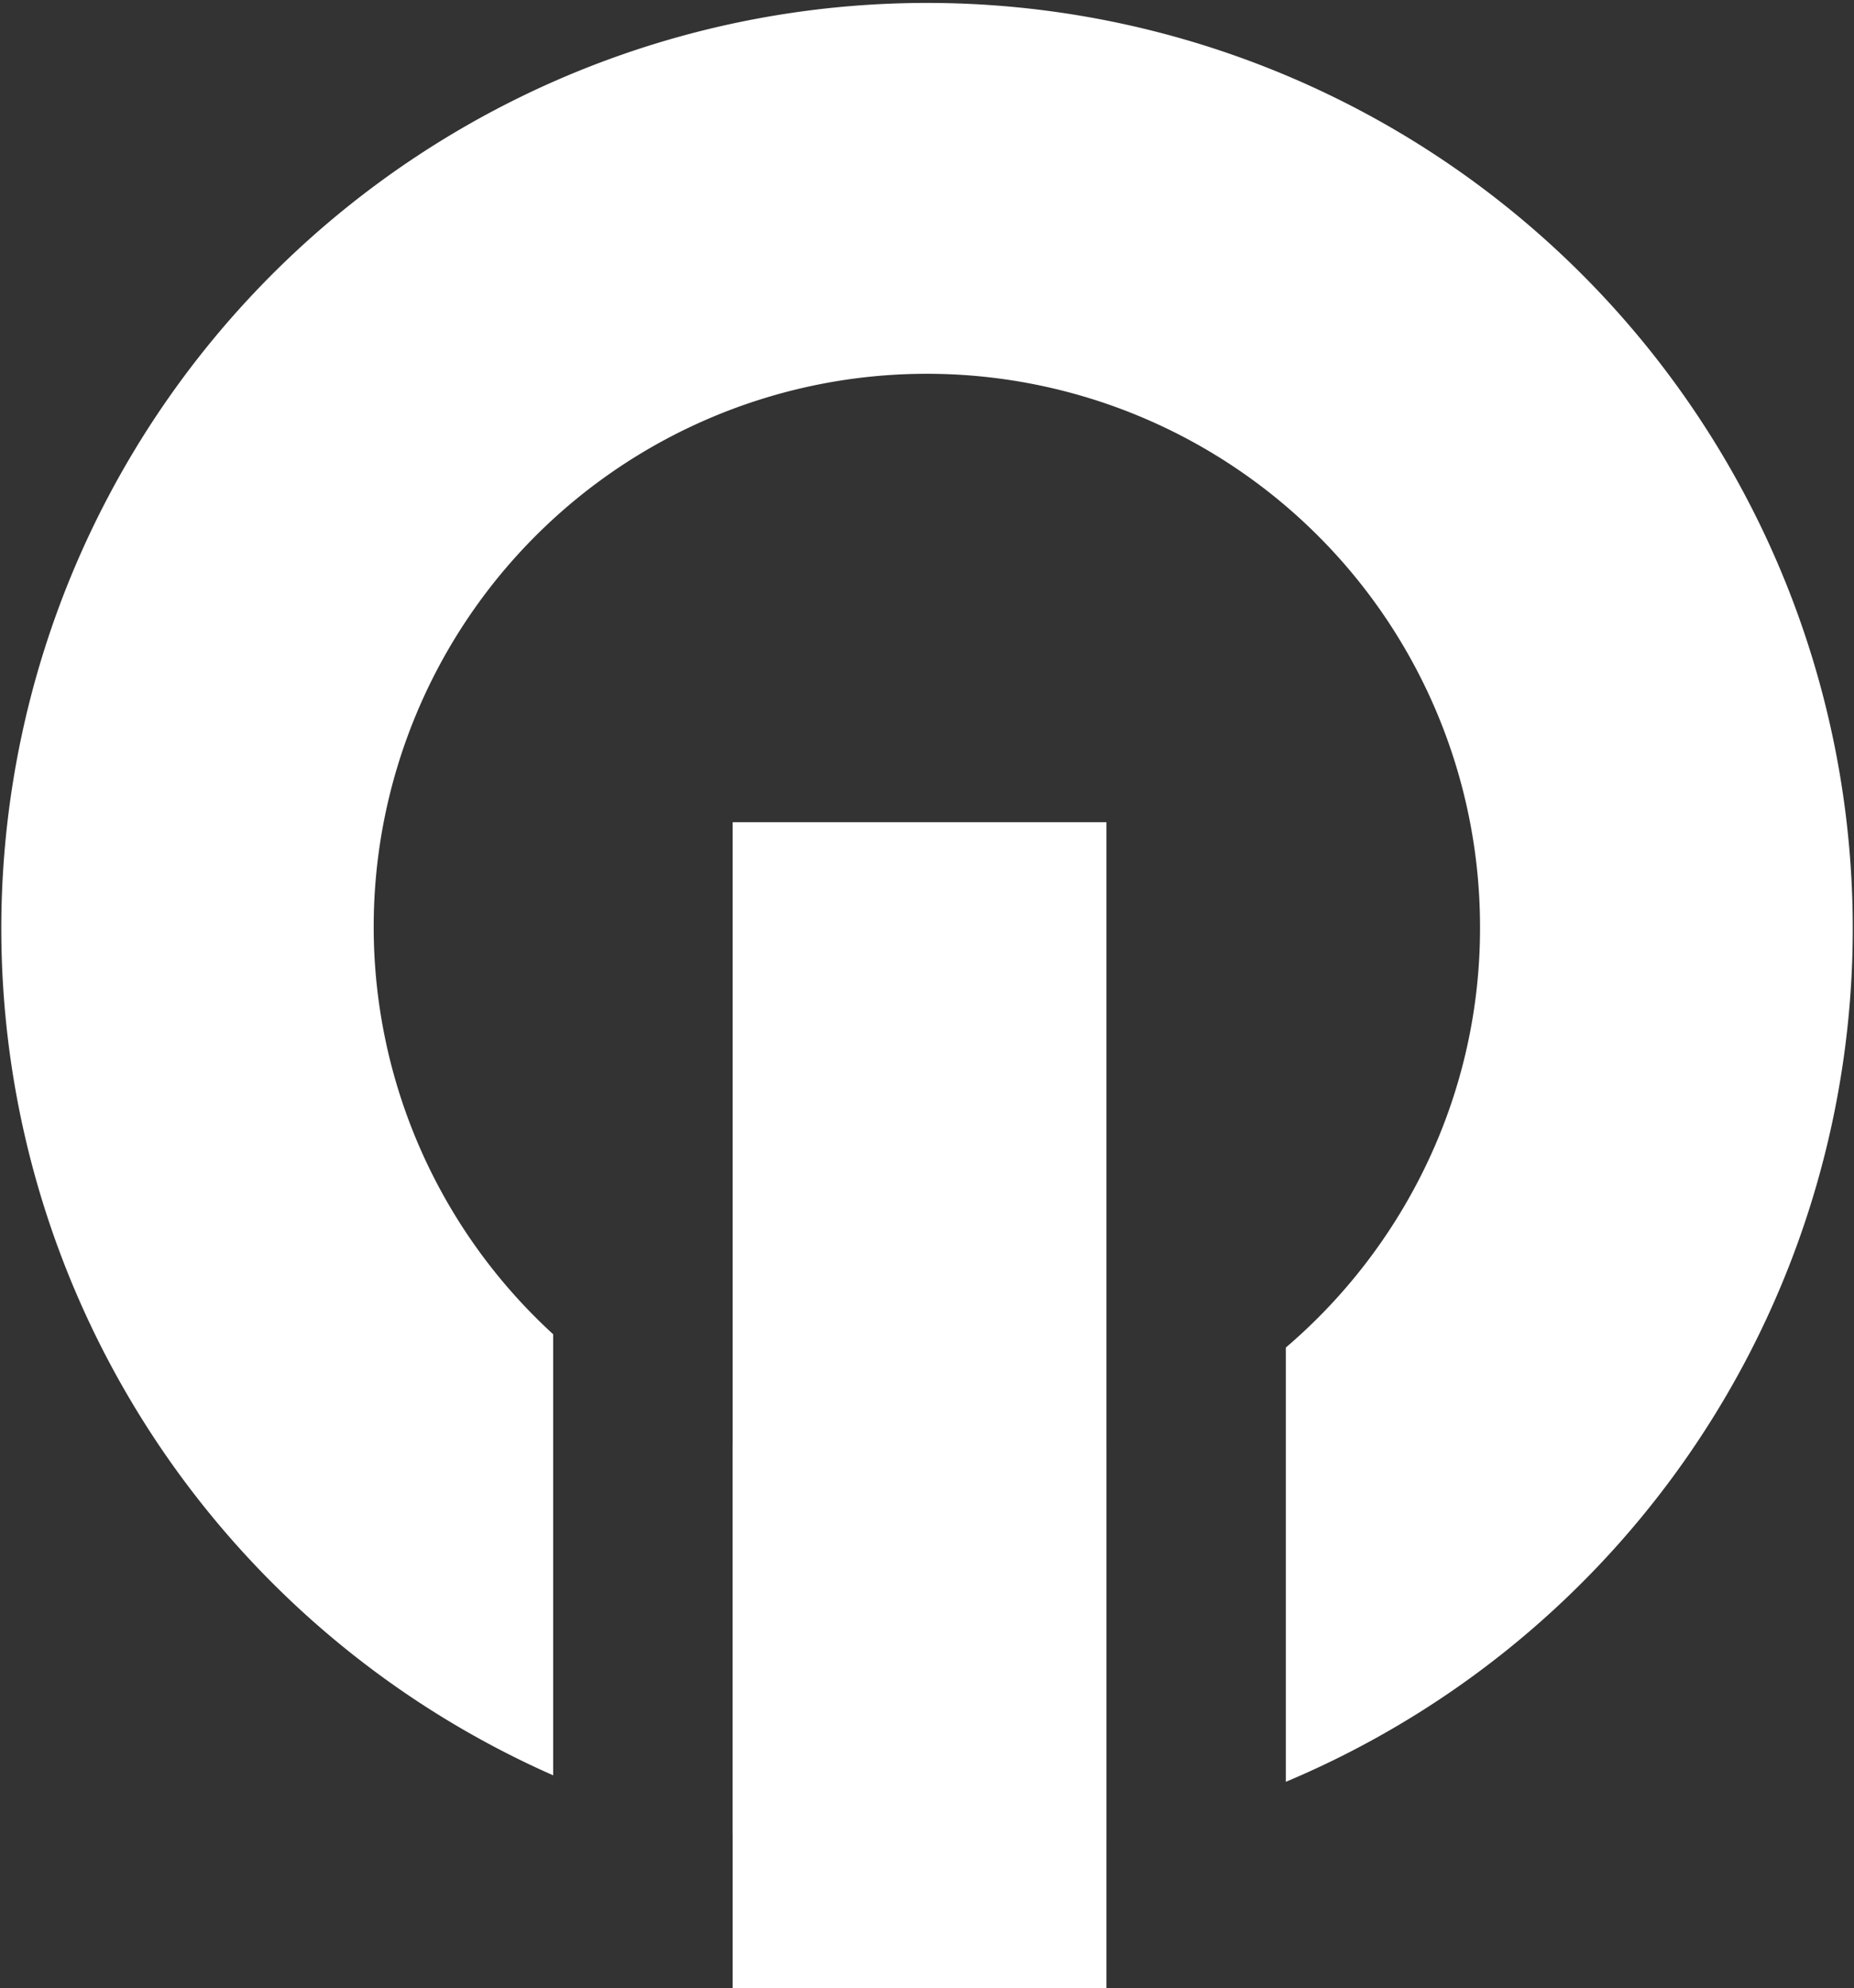 <svg xmlns="http://www.w3.org/2000/svg" width="13.088" height="14.038" viewBox="0 0 13.088 14.038">
	<rect x="0" y="0" width="13.088" height="14.038" fill="#333333" stroke="none"/>
	<path d="M6.544,13.088a6.585,6.585,0,0,1-1.372-.144V10.2a3.91,3.91,0,0,0,2.639.038v2.727A6.6,6.6,0,0,1,6.544,13.088Zm2.533-.508h0V9.514a3.928,3.928,0,0,0,1-1.308,3.863,3.863,0,0,0,.371-1.662,3.905,3.905,0,0,0-7.81,0A3.9,3.9,0,0,0,3.905,9.42v3.114a6.535,6.535,0,1,1,5.186.04l-.012.005h0Z" fill="#fff"/>
	<rect width="2.639" height="8.233" transform="translate(5.172 5.805)" fill="#fff"/>
</svg>